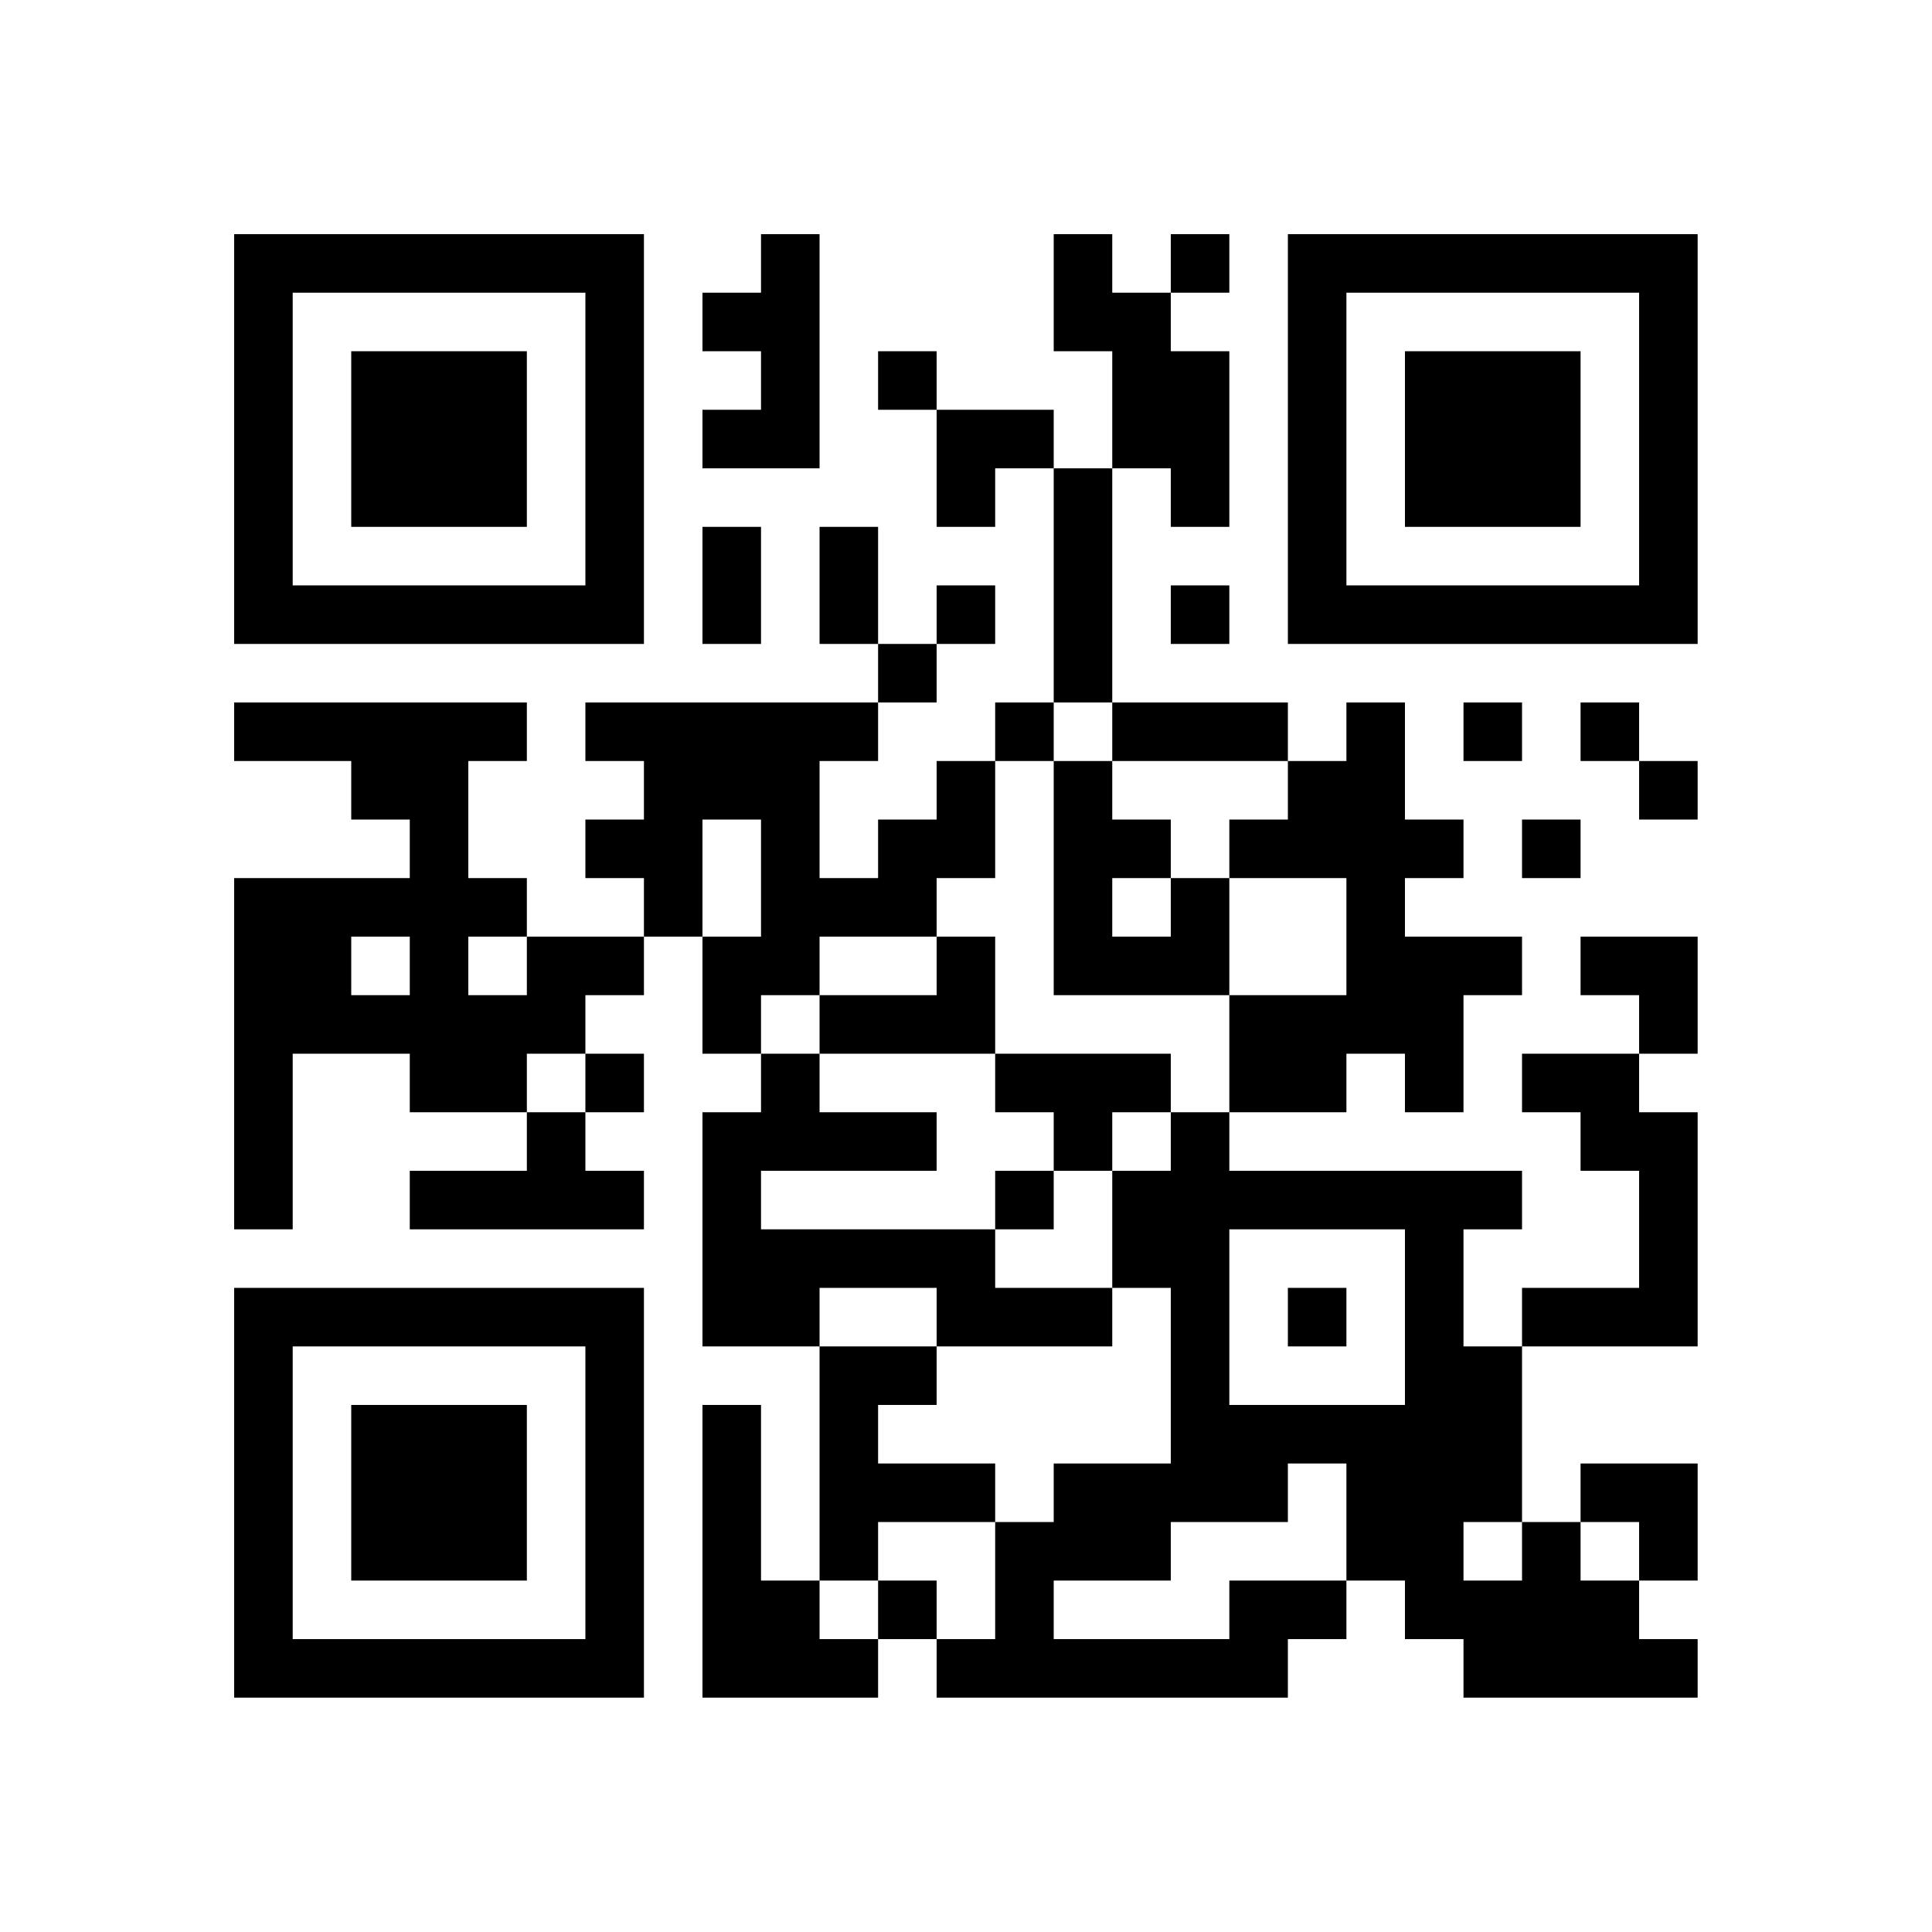 <?xml version="1.0" encoding="UTF-8"?>
<svg xmlns="http://www.w3.org/2000/svg" version="1.1" width="150" height="150" viewBox="0 0 150 150"><rect x="0" y="0" width="150" height="150" fill="#ffffff"/><g transform="scale(4.545)"><g transform="translate(4.000,4.000)"><path fill-rule="evenodd" d="M9 0L9 1L8 1L8 2L9 2L9 3L8 3L8 4L10 4L10 0ZM14 0L14 2L15 2L15 4L14 4L14 3L12 3L12 2L11 2L11 3L12 3L12 5L13 5L13 4L14 4L14 8L13 8L13 9L12 9L12 10L11 10L11 11L10 11L10 9L11 9L11 8L12 8L12 7L13 7L13 6L12 6L12 7L11 7L11 5L10 5L10 7L11 7L11 8L6 8L6 9L7 9L7 10L6 10L6 11L7 11L7 12L5 12L5 11L4 11L4 9L5 9L5 8L0 8L0 9L2 9L2 10L3 10L3 11L0 11L0 17L1 17L1 14L3 14L3 15L5 15L5 16L3 16L3 17L7 17L7 16L6 16L6 15L7 15L7 14L6 14L6 13L7 13L7 12L8 12L8 14L9 14L9 15L8 15L8 19L10 19L10 23L9 23L9 20L8 20L8 25L11 25L11 24L12 24L12 25L18 25L18 24L19 24L19 23L20 23L20 24L21 24L21 25L25 25L25 24L24 24L24 23L25 23L25 21L23 21L23 22L22 22L22 19L25 19L25 15L24 15L24 14L25 14L25 12L23 12L23 13L24 13L24 14L22 14L22 15L23 15L23 16L24 16L24 18L22 18L22 19L21 19L21 17L22 17L22 16L17 16L17 15L19 15L19 14L20 14L20 15L21 15L21 13L22 13L22 12L20 12L20 11L21 11L21 10L20 10L20 8L19 8L19 9L18 9L18 8L15 8L15 4L16 4L16 5L17 5L17 2L16 2L16 1L17 1L17 0L16 0L16 1L15 1L15 0ZM8 5L8 7L9 7L9 5ZM16 6L16 7L17 7L17 6ZM14 8L14 9L13 9L13 11L12 11L12 12L10 12L10 13L9 13L9 14L10 14L10 15L12 15L12 16L9 16L9 17L13 17L13 18L15 18L15 19L12 19L12 18L10 18L10 19L12 19L12 20L11 20L11 21L13 21L13 22L11 22L11 23L10 23L10 24L11 24L11 23L12 23L12 24L13 24L13 22L14 22L14 21L16 21L16 18L15 18L15 16L16 16L16 15L17 15L17 13L19 13L19 11L17 11L17 10L18 10L18 9L15 9L15 8ZM21 8L21 9L22 9L22 8ZM23 8L23 9L24 9L24 10L25 10L25 9L24 9L24 8ZM14 9L14 13L17 13L17 11L16 11L16 10L15 10L15 9ZM8 10L8 12L9 12L9 10ZM22 10L22 11L23 11L23 10ZM15 11L15 12L16 12L16 11ZM2 12L2 13L3 13L3 12ZM4 12L4 13L5 13L5 12ZM12 12L12 13L10 13L10 14L13 14L13 15L14 15L14 16L13 16L13 17L14 17L14 16L15 16L15 15L16 15L16 14L13 14L13 12ZM5 14L5 15L6 15L6 14ZM17 17L17 20L20 20L20 17ZM18 18L18 19L19 19L19 18ZM18 21L18 22L16 22L16 23L14 23L14 24L17 24L17 23L19 23L19 21ZM21 22L21 23L22 23L22 22ZM23 22L23 23L24 23L24 22ZM0 0L0 7L7 7L7 0ZM1 1L1 6L6 6L6 1ZM2 2L2 5L5 5L5 2ZM25 0L18 0L18 7L25 7ZM24 1L19 1L19 6L24 6ZM23 2L20 2L20 5L23 5ZM0 25L7 25L7 18L0 18ZM1 24L6 24L6 19L1 19ZM2 23L5 23L5 20L2 20Z" fill="#000000"/></g></g></svg>
